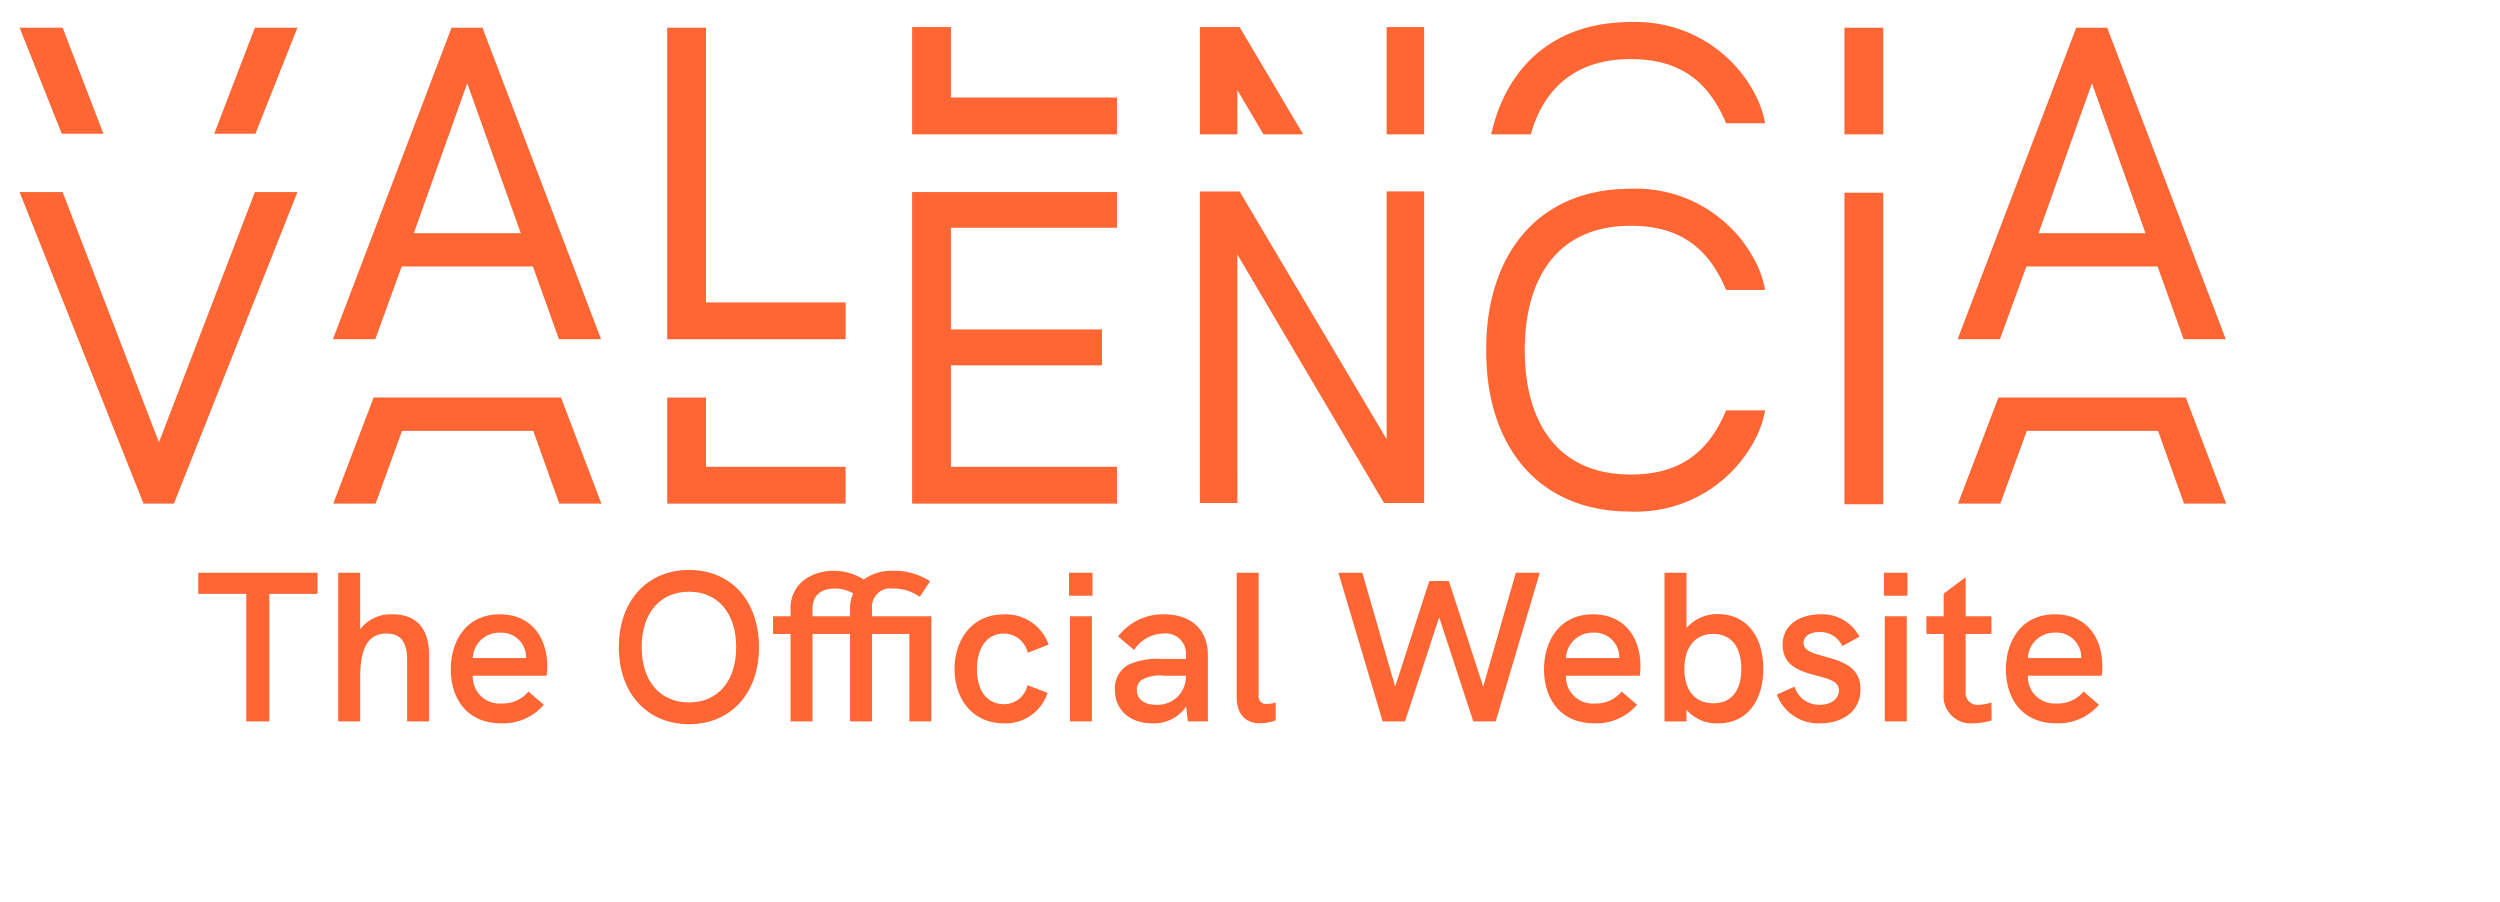 <svg xmlns="http://www.w3.org/2000/svg" width="255" height="92" viewBox="0 0 255 92">
  <g id="Grupo_2047" data-name="Grupo 2047" transform="translate(-336 -448)">
    <g id="Symbols" transform="translate(336 447.643)">
      <g id="header-_-desktop-_-navigation-_-clicked" data-name="header-/-desktop-/-navigation-/-clicked" transform="translate(-15)">
        <g id="Group-56" transform="translate(15)">
          <path id="Trazado_1" data-name="Trazado 1" d="M0,92.357H255v-92H0Z" fill="#fff" fill-rule="evenodd"/>
        </g>
      </g>
    </g>
    <g id="Grupo_2046" data-name="Grupo 2046" transform="translate(-22.929 24.27)">
      <path id="Trazado_1478" data-name="Trazado 1478" d="M46.71,6.26l5.465,15.293H41.267ZM45.113.592,33.013,32.37h4.318l2.7-7.421H53.411l2.654,7.421h4.3L48.262.592Z" transform="translate(359.874 425.961)" fill="#f63"/>
      <rect id="Rectángulo_798" data-name="Rectángulo 798" width="3.958" height="31.779" transform="translate(547.061 443.383)" fill="#f63"/>
      <path id="Trazado_1479" data-name="Trazado 1479" d="M24,17.911,14.214,43.438,4.386,17.911H0L12.64,49.69h3.1l12.6-31.779Z" transform="translate(360.929 425.408)" fill="#f63"/>
      <path id="Trazado_1480" data-name="Trazado 1480" d="M68.233.592V32.371h18.2V28.616H72.191V.592Z" transform="translate(358.749 425.961)" fill="#f63"/>
      <path id="Trazado_1481" data-name="Trazado 1481" d="M52.21,39.564H37.166L33.048,50.382h4.318l2.7-7.422H53.447L56.1,50.382h4.3L56.277,39.564Z" transform="translate(359.873 424.716)" fill="#f63"/>
      <path id="Trazado_1482" data-name="Trazado 1482" d="M217.9,6.26l5.465,15.293H212.461Zm-1.6-5.668-12.1,31.778h4.318l2.7-7.421h13.382l2.654,7.421h4.3L219.456.592Z" transform="translate(354.405 425.961)" fill="#f63"/>
      <path id="Trazado_1483" data-name="Trazado 1483" d="M223.4,39.564H208.362l-4.12,10.818h4.318l2.7-7.422h13.381l2.654,7.422h4.3l-4.118-10.818Z" transform="translate(354.404 424.716)" fill="#f63"/>
      <path id="Trazado_1484" data-name="Trazado 1484" d="M24.653.592,20.507,11.41h4.2L28.993.592Z" transform="translate(360.274 425.961)" fill="#f63"/>
      <path id="Trazado_1485" data-name="Trazado 1485" d="M0,.592,4.3,11.41H8.551L4.386.592Z" transform="translate(360.929 425.961)" fill="#f63"/>
      <path id="Trazado_1486" data-name="Trazado 1486" d="M169.262,46.711c-7.6,0-10.8-5.532-10.8-12.684s3.194-12.685,10.8-12.685c4.7,0,7.827,1.957,9.739,6.545h3.978a10.25,10.25,0,0,0-.737-2.379,13.694,13.694,0,0,0-12.98-7.944c-9.805,0-14.731,7.13-14.731,16.306,0,.053,0,.1,0,.158s0,.1,0,.157c0,9.176,4.925,16.306,14.731,16.306a13.694,13.694,0,0,0,12.98-7.944,10.235,10.235,0,0,0,.737-2.379H179c-1.912,4.589-5.038,6.545-9.739,6.545" transform="translate(355.992 425.419)" fill="#f63"/>
      <path id="Trazado_1487" data-name="Trazado 1487" d="M72.191,39.564H68.233V50.382H86.427V46.626H72.191Z" transform="translate(358.749 424.716)" fill="#f63"/>
      <rect id="Rectángulo_799" data-name="Rectángulo 799" width="3.958" height="10.882" transform="translate(547.061 426.554)" fill="#f63"/>
      <path id="Trazado_1488" data-name="Trazado 1488" d="M98,45.935V35.589h15.406V31.923H98V21.555h16.935V17.912H94.043V49.691h20.893V45.935Z" transform="translate(357.924 425.408)" fill="#f63"/>
      <path id="Trazado_1489" data-name="Trazado 1489" d="M128.185,41.108V24.278l14.956,25.347h4.093V17.846h-3.823V43.125l-15-25.279h-4.048V49.625h3.824Z" transform="translate(356.956 425.41)" fill="#f63"/>
      <rect id="Rectángulo_800" data-name="Rectángulo 800" width="3.824" height="10.945" transform="translate(500.366 426.49)" fill="#f63"/>
      <path id="Trazado_1490" data-name="Trazado 1490" d="M128.185,11.472V6.959l2.663,4.513H134.9L128.409.527h-4.048V11.472Z" transform="translate(356.956 425.963)" fill="#f63"/>
      <path id="Trazado_1491" data-name="Trazado 1491" d="M159.1,11.455c1.257-4.568,4.477-7.677,10.175-7.677,4.7,0,7.827,1.956,9.738,6.545h3.978a10.192,10.192,0,0,0-.736-2.379A13.7,13.7,0,0,0,169.279,0c-7.991,0-12.74,4.737-14.224,11.455Z" transform="translate(355.975 425.98)" fill="#f63"/>
      <path id="Trazado_1492" data-name="Trazado 1492" d="M98,.527H94.043V11.472h20.893V7.716H98Z" transform="translate(357.924 425.963)" fill="#f63"/>
      <path id="Trazado_1493" data-name="Trazado 1493" d="M23.723,67.177h-4.9V65.022H30.99v2.155H26.073V80.188H23.723Z" transform="translate(360.327 417.126)" fill="#f63"/>
      <path id="Trazado_1494" data-name="Trazado 1494" d="M42.838,73.377v6.81H40.6V73.944c0-1.872-.675-2.72-2.11-2.72-1.828,0-2.677,1.414-2.677,4.461v4.5H33.569V65.022H35.81v5.766a3.916,3.916,0,0,1,3.329-1.523c2.393,0,3.7,1.458,3.7,4.112" transform="translate(359.856 417.126)" fill="#f63"/>
      <path id="Trazado_1495" data-name="Trazado 1495" d="M55.2,75.672H47.674A2.725,2.725,0,0,0,50.612,78.5a3.387,3.387,0,0,0,2.741-1.219l1.567,1.349a5.461,5.461,0,0,1-4.33,1.893c-3.547,0-5.157-2.567-5.157-5.505,0-2.871,1.566-5.613,4.983-5.613,3.329,0,4.852,2.48,4.852,5.287a7.412,7.412,0,0,1-.065.98m-2.089-1.806v-.044a2.521,2.521,0,0,0-2.7-2.545,2.7,2.7,0,0,0-2.742,2.589Z" transform="translate(359.477 416.986)" fill="#f63"/>
      <path id="Trazado_1496" data-name="Trazado 1496" d="M63.14,72.607c0-4.743,2.893-7.877,7.159-7.877s7.136,3.134,7.136,7.877c0,4.721-2.893,7.854-7.136,7.854-4.265,0-7.159-3.133-7.159-7.854m11.967,0c0-3.482-1.871-5.658-4.808-5.658s-4.831,2.155-4.831,5.658c0,3.481,1.894,5.635,4.831,5.635s4.808-2.176,4.808-5.635" transform="translate(358.912 417.136)" fill="#f63"/>
      <path id="Trazado_1497" data-name="Trazado 1497" d="M81.171,71.26H79.387V69.454h1.784v-.827c0-2.393,2.023-3.807,4.395-3.807a5.533,5.533,0,0,1,3.068.893,4.716,4.716,0,0,1,2.894-.893A6.625,6.625,0,0,1,95.4,65.886l-1.044,1.589a4.642,4.642,0,0,0-2.72-.849,1.887,1.887,0,0,0-2.154,2.068v.761h6.048V80.181H93.29V71.26H89.483v8.921H87.242V71.26h-3.83v8.921H81.171Zm6.071-1.806v-.8a3.4,3.4,0,0,1,.326-1.523,3.636,3.636,0,0,0-1.894-.5c-1.523,0-2.262.828-2.262,2.024v.8Z" transform="translate(358.393 417.133)" fill="#f63"/>
      <path id="Trazado_1498" data-name="Trazado 1498" d="M98.51,75c0-2.829,1.632-5.591,5.047-5.591a4.609,4.609,0,0,1,4.548,3.089l-2.133.828a2.491,2.491,0,0,0-2.415-1.958c-1.957,0-2.763,1.762-2.763,3.633s.783,3.569,2.785,3.569a2.444,2.444,0,0,0,2.372-1.937l2.046.783a4.486,4.486,0,0,1-4.417,3.111c-3.373,0-5.07-2.654-5.07-5.527" transform="translate(357.782 416.986)" fill="#f63"/>
      <path id="Trazado_1499" data-name="Trazado 1499" d="M110.577,65.022h2.394v2.35h-2.394Zm.087,4.439h2.241V80.187h-2.241Z" transform="translate(357.396 417.126)" fill="#f63"/>
      <path id="Trazado_1500" data-name="Trazado 1500" d="M124.894,73.583v6.745h-2.045l-.174-1.524a3.95,3.95,0,0,1-3.46,1.719c-2.285,0-3.807-1.371-3.807-3.416a2.729,2.729,0,0,1,1.479-2.611,7.3,7.3,0,0,1,3.264-.544h2.5v-.37a2.059,2.059,0,0,0-2.263-2.219,3.674,3.674,0,0,0-3.024,1.675l-1.632-1.371a5.721,5.721,0,0,1,4.679-2.263c2.785,0,4.481,1.567,4.481,4.178m-2.24,2.133v-.044h-2.241a3.669,3.669,0,0,0-2.285.435,1.18,1.18,0,0,0-.479,1.045c0,.914.762,1.48,1.981,1.48a2.876,2.876,0,0,0,3.024-2.916" transform="translate(357.242 416.986)" fill="#f63"/>
      <path id="Trazado_1501" data-name="Trazado 1501" d="M128.239,77.707V65.022h2.241V77.555a.75.75,0,0,0,.848.849,2.823,2.823,0,0,0,.893-.153v1.828a4.887,4.887,0,0,1-1.61.3c-1.392,0-2.372-.848-2.372-2.677" transform="translate(356.832 417.126)" fill="#f63"/>
      <path id="Trazado_1502" data-name="Trazado 1502" d="M138.957,65.022h2.438l3.35,11.619,3.481-10.77h2l3.5,10.77,3.328-11.619H159.5l-4.5,15.165h-2.285l-3.481-10.619-3.481,10.619h-2.285Z" transform="translate(356.489 417.126)" fill="#f63"/>
      <path id="Trazado_1503" data-name="Trazado 1503" d="M170.39,75.672h-7.529A2.725,2.725,0,0,0,165.8,78.5a3.388,3.388,0,0,0,2.742-1.219l1.566,1.349a5.458,5.458,0,0,1-4.329,1.893c-3.547,0-5.157-2.567-5.157-5.505,0-2.871,1.567-5.613,4.983-5.613,3.329,0,4.853,2.48,4.853,5.287a7.418,7.418,0,0,1-.066.98M168.3,73.866v-.044a2.521,2.521,0,0,0-2.7-2.545,2.7,2.7,0,0,0-2.741,2.589Z" transform="translate(355.797 416.986)" fill="#f63"/>
      <path id="Trazado_1504" data-name="Trazado 1504" d="M183.389,74.814c0,3.22-1.61,5.569-4.59,5.569a3.991,3.991,0,0,1-3.241-1.392v1.2h-2.242V65.022h2.242v5.636a4.125,4.125,0,0,1,3.241-1.414c2.742,0,4.59,2.11,4.59,5.57m-2.24.021c0-2.2-.98-3.568-2.872-3.568-1.958,0-2.937,1.524-2.937,3.568,0,2,.935,3.5,2.959,3.5,1.914,0,2.85-1.371,2.85-3.5" transform="translate(355.392 417.126)" fill="#f63"/>
      <path id="Trazado_1505" data-name="Trazado 1505" d="M185.157,77.586l1.806-.805a2.59,2.59,0,0,0,2.568,1.85c1.283,0,1.957-.7,1.957-1.458,0-2.154-5.744-.762-5.744-4.679,0-2,1.741-3.089,3.852-3.089a4.252,4.252,0,0,1,3.981,2.285l-1.741.956a2.494,2.494,0,0,0-2.327-1.436c-1,0-1.632.458-1.632,1.11,0,1.937,5.81.762,5.81,4.721,0,2.393-2.024,3.481-4.07,3.481a4.5,4.5,0,0,1-4.461-2.937" transform="translate(355.013 416.986)" fill="#f63"/>
      <path id="Trazado_1506" data-name="Trazado 1506" d="M196.438,65.022h2.394v2.35h-2.394Zm.087,4.439h2.241V80.187h-2.241Z" transform="translate(354.653 417.126)" fill="#f63"/>
      <path id="Trazado_1507" data-name="Trazado 1507" d="M207.567,80.094a6.325,6.325,0,0,1-1.849.3,2.777,2.777,0,0,1-3.046-3.046V71.282h-1.763V69.476h1.763V67.17l2.241-1.676v3.982h2.633v1.806h-2.633v5.875a1.206,1.206,0,0,0,1.349,1.348,4.364,4.364,0,0,0,1.285-.239Z" transform="translate(354.51 417.111)" fill="#f63"/>
      <path id="Trazado_1508" data-name="Trazado 1508" d="M219.062,75.672h-7.529A2.725,2.725,0,0,0,214.47,78.5a3.388,3.388,0,0,0,2.742-1.219l1.566,1.349a5.458,5.458,0,0,1-4.329,1.893c-3.547,0-5.157-2.567-5.157-5.505,0-2.871,1.567-5.613,4.983-5.613,3.329,0,4.853,2.48,4.853,5.287a7.41,7.41,0,0,1-.066.98m-2.089-1.806v-.044a2.521,2.521,0,0,0-2.7-2.545,2.7,2.7,0,0,0-2.742,2.589Z" transform="translate(354.242 416.986)" fill="#f63"/>
    </g>
  </g>
</svg>
